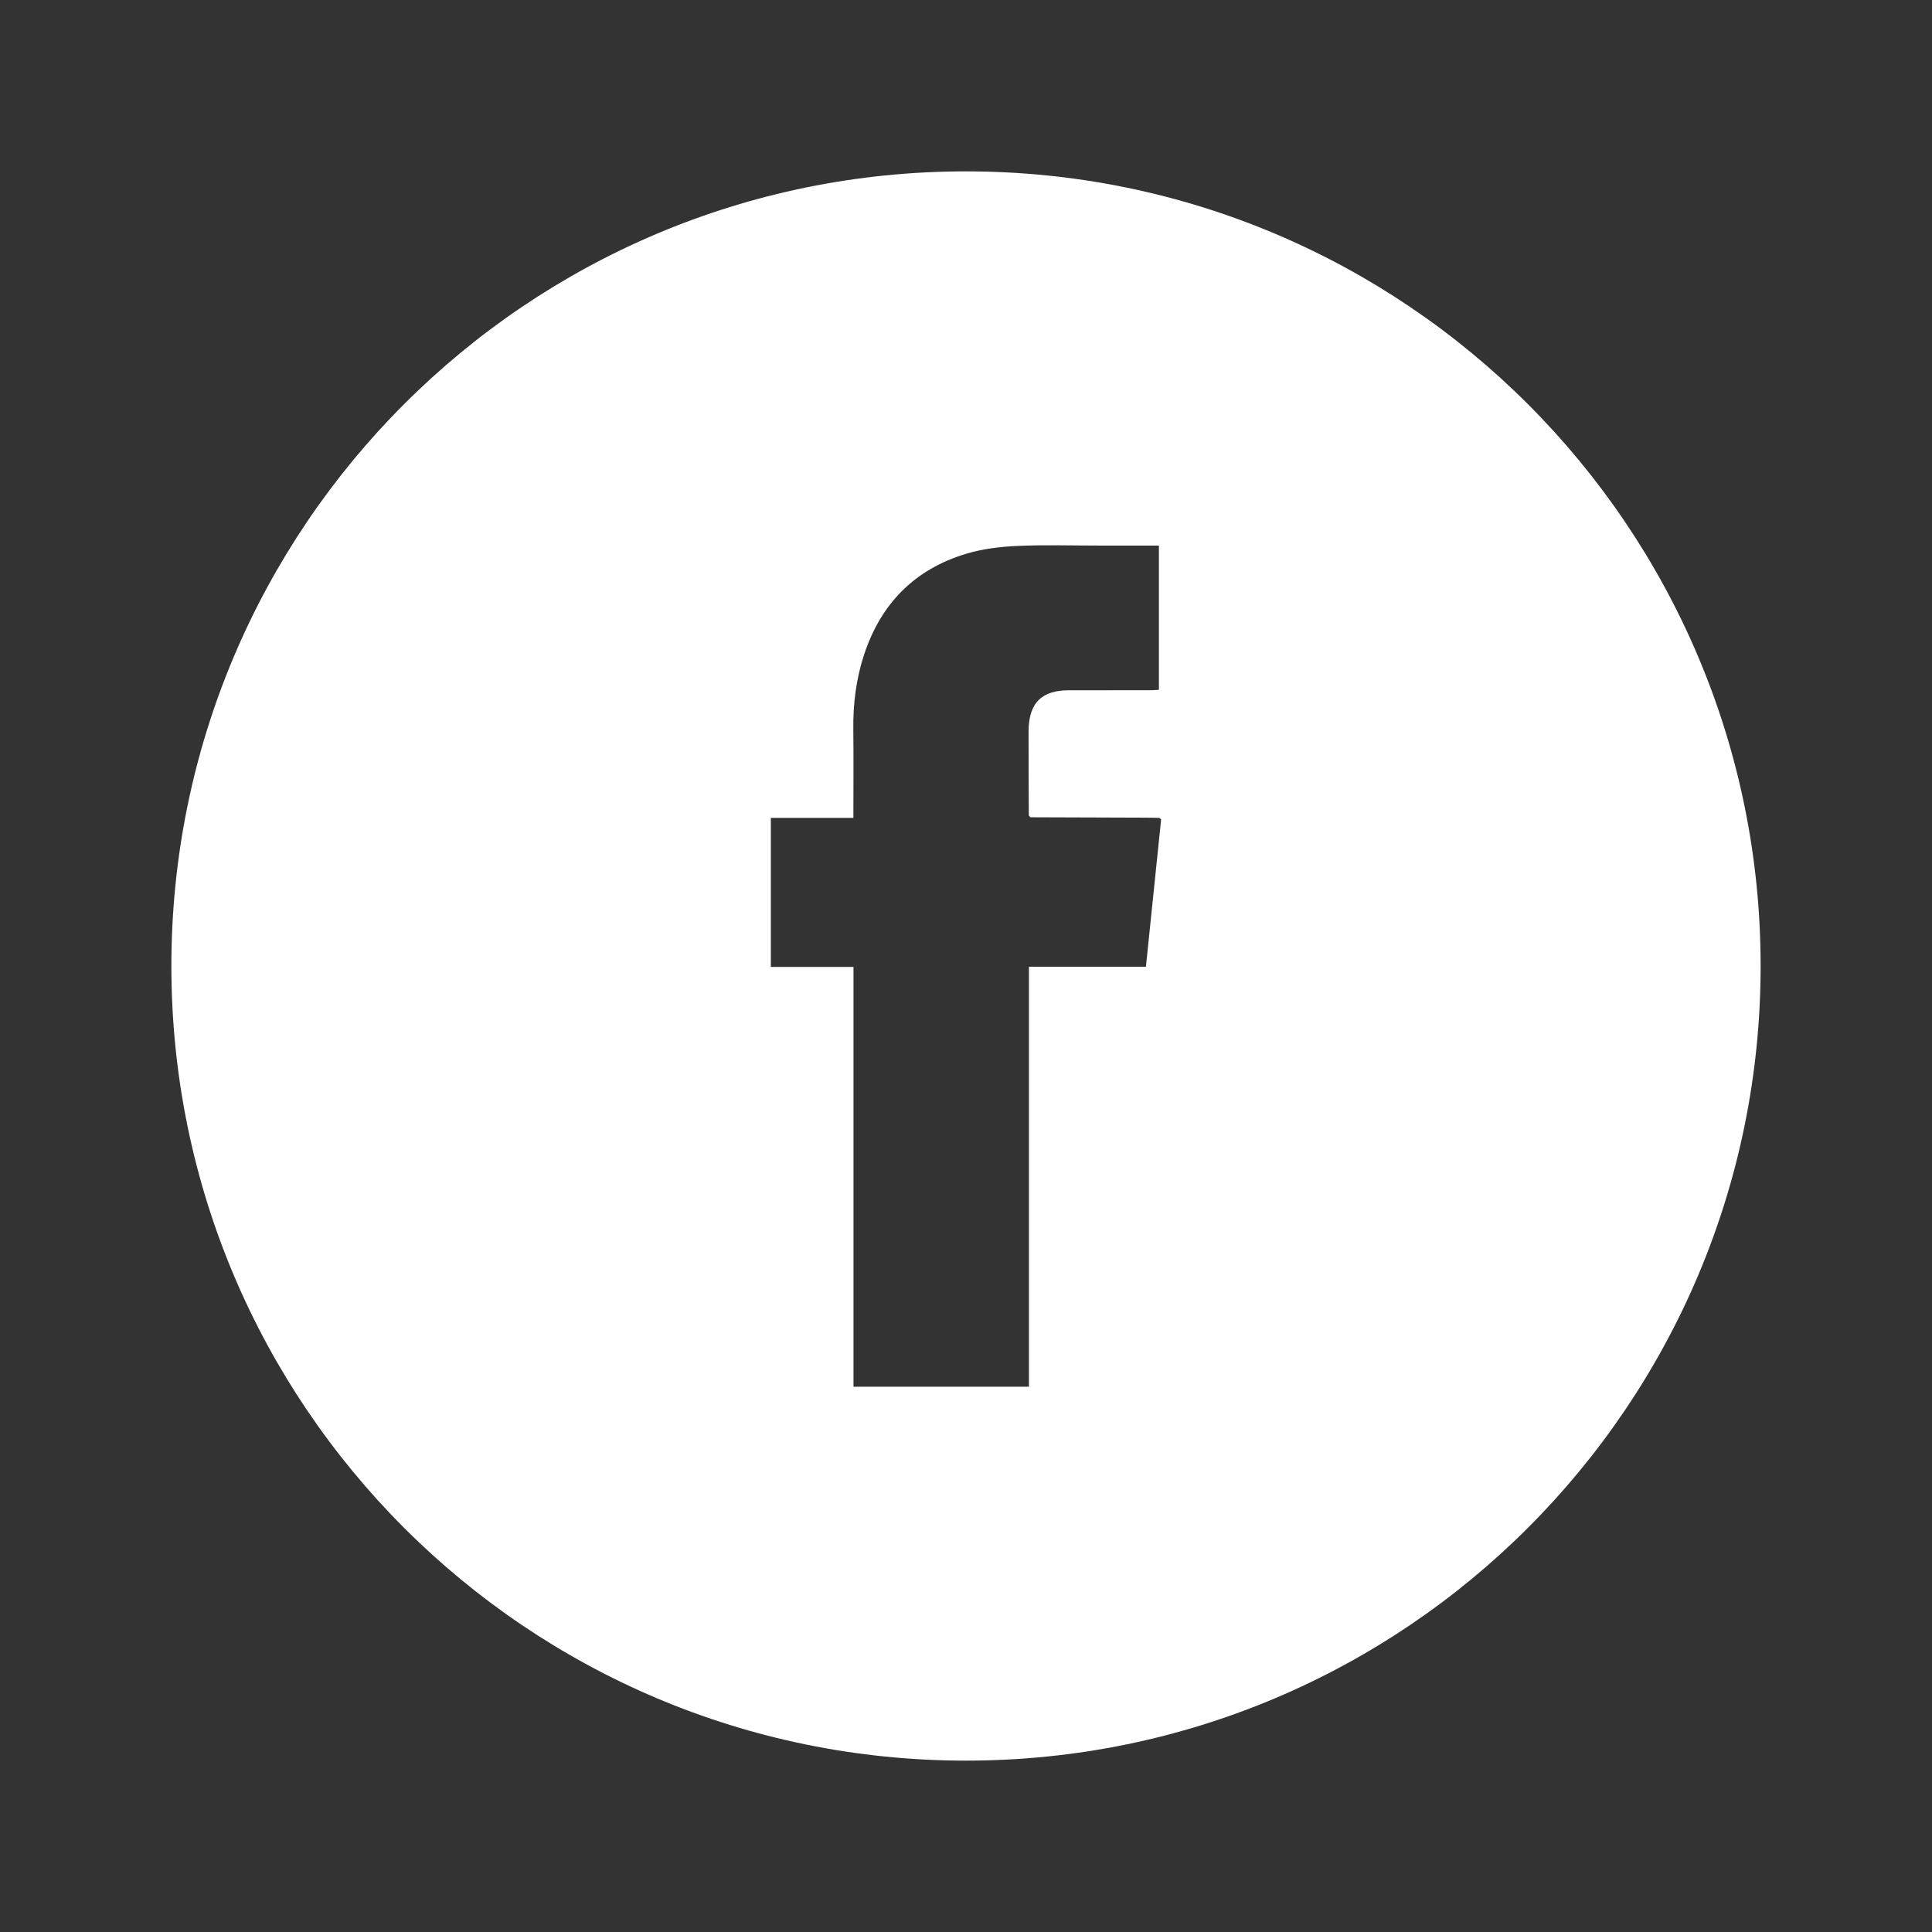 <?xml version="1.0" encoding="UTF-8"?>
<svg id="Layer_1" data-name="Layer 1" xmlns="http://www.w3.org/2000/svg" viewBox="0 0 1080 1080">
  <rect x="0" y="0" width="1080" height="1080" fill="#333333" stroke="none"/>
  <defs>
    <style>
      .cls-1 {
        fill: #fff;
      }
    </style>
  </defs>
  <path class="cls-1" d="m540,95.8c-245.33,0-444.2,198.88-444.2,444.2s198.88,444.2,444.2,444.2,444.2-198.88,444.2-444.2S785.33,95.8,540,95.8Zm100.58,444.61h-65.4v234.77h-98.07v-234.67h-46.2v-83.32h46.14c0-16.83.15-33.12-.04-49.41-.17-14.35,1.55-28.29,6.08-42,9.47-28.59,28.37-47.61,57.07-56.24,9.11-2.74,18.89-3.92,28.43-4.35,15.59-.7,31.24-.19,46.87-.2,10.69,0,21.38,0,32.38,0v80.61c-1.35.08-2.89.24-4.42.24-15.27.02-30.53-.01-45.8.02-14.31.03-22.61,6.03-22.64,23.1-.03,15.63.08,31.26.13,46.89.28.34.57.67.85,1.01,21.54.07,43.09.14,64.63.22,2.51,0,5.02.09,7.53.13.32.28.64.56.96.84-2.82,27.33-5.65,54.67-8.5,82.35Z"/>
</svg>